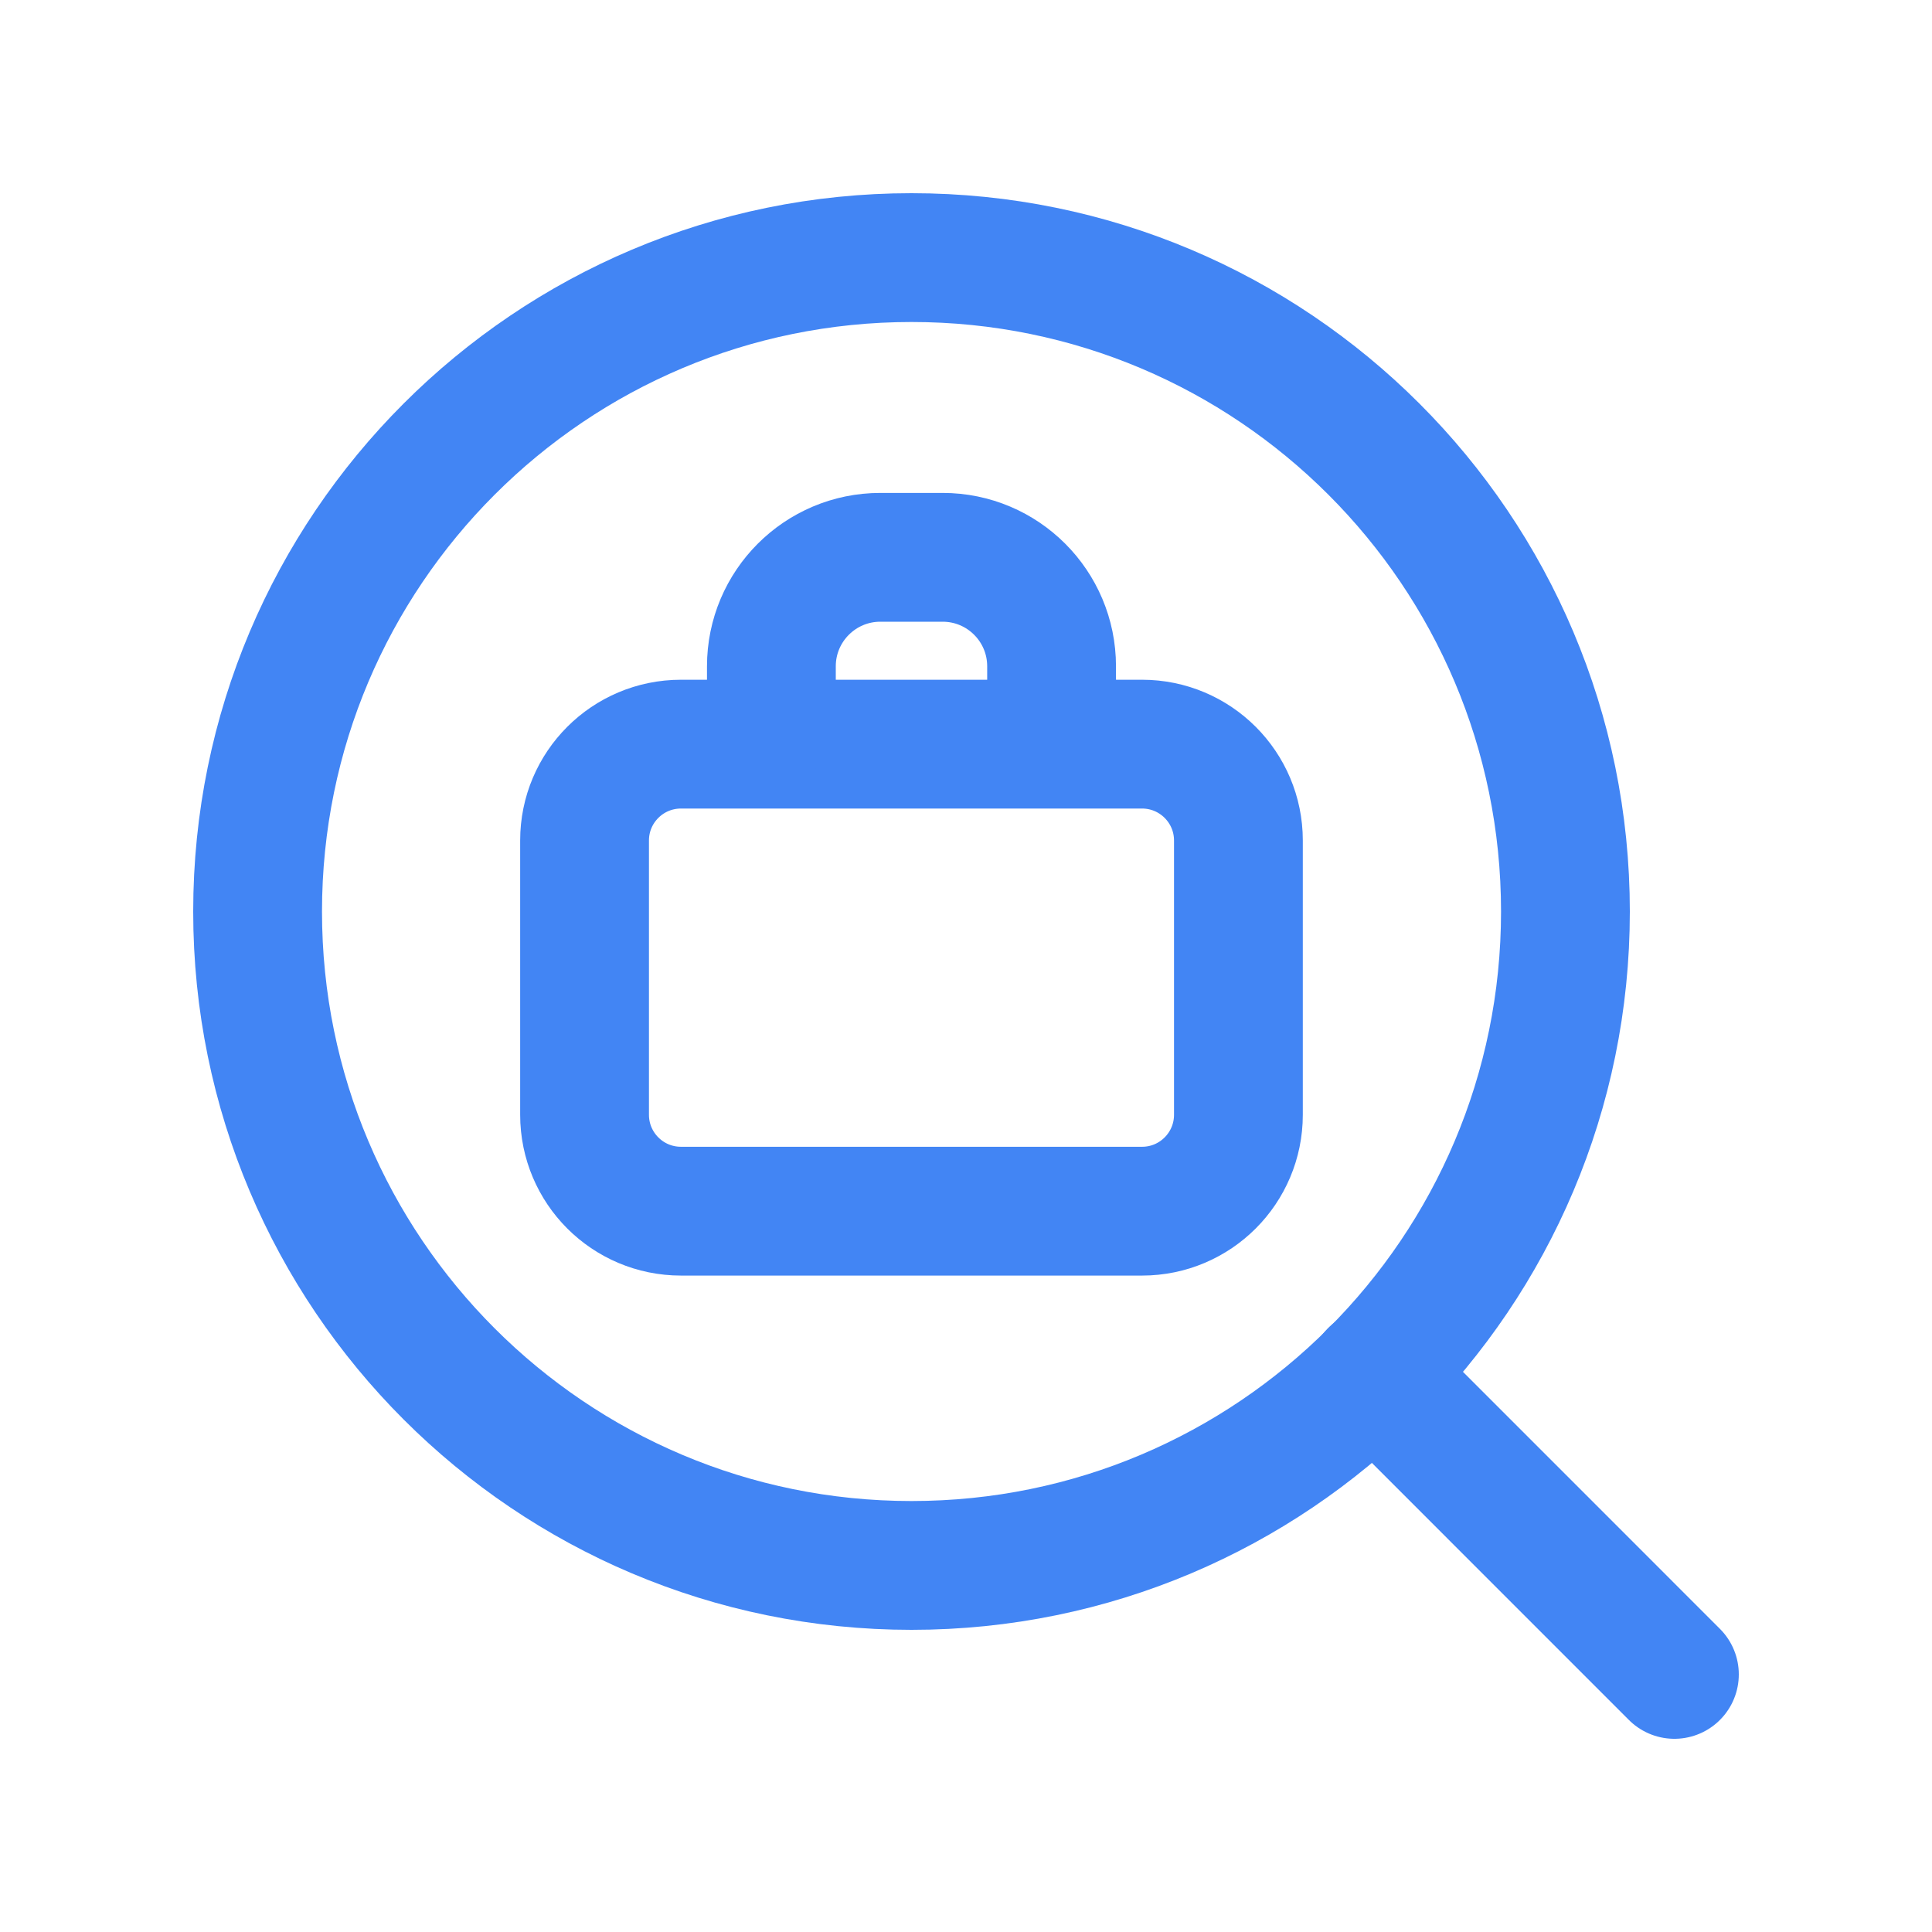 <svg width="30" height="30" viewBox="0 0 30 30" fill="none" xmlns="http://www.w3.org/2000/svg">
<path d="M14.154 24.308C19.762 24.308 24.308 19.762 24.308 14.154C24.308 8.546 19.762 4 14.154 4C8.546 4 4 8.546 4 14.154C4 19.762 8.546 24.308 14.154 24.308Z" stroke="#4285F4" stroke-width="2" stroke-linecap="round" stroke-linejoin="round"/>
<path d="M21.33 21.329L26 26" stroke="#4285F4" stroke-width="2" stroke-linecap="round" stroke-linejoin="round"/>
<path d="M9.077 13.051C9.077 12.225 9.747 11.555 10.574 11.555H17.734C18.56 11.555 19.23 12.225 19.23 13.051V17.31C19.23 18.137 18.56 18.807 17.734 18.807H10.574C9.747 18.807 9.077 18.137 9.077 17.31V13.051Z" stroke="#4285F4" stroke-width="2" stroke-linecap="round" stroke-linejoin="round"/>
<path d="M11.978 11.209V10.346C11.978 9.412 12.736 8.654 13.67 8.654H14.637C15.572 8.654 16.329 9.412 16.329 10.346V11.209" stroke="#4285F4" stroke-width="2" stroke-linecap="round" stroke-linejoin="round"/>
</svg>
